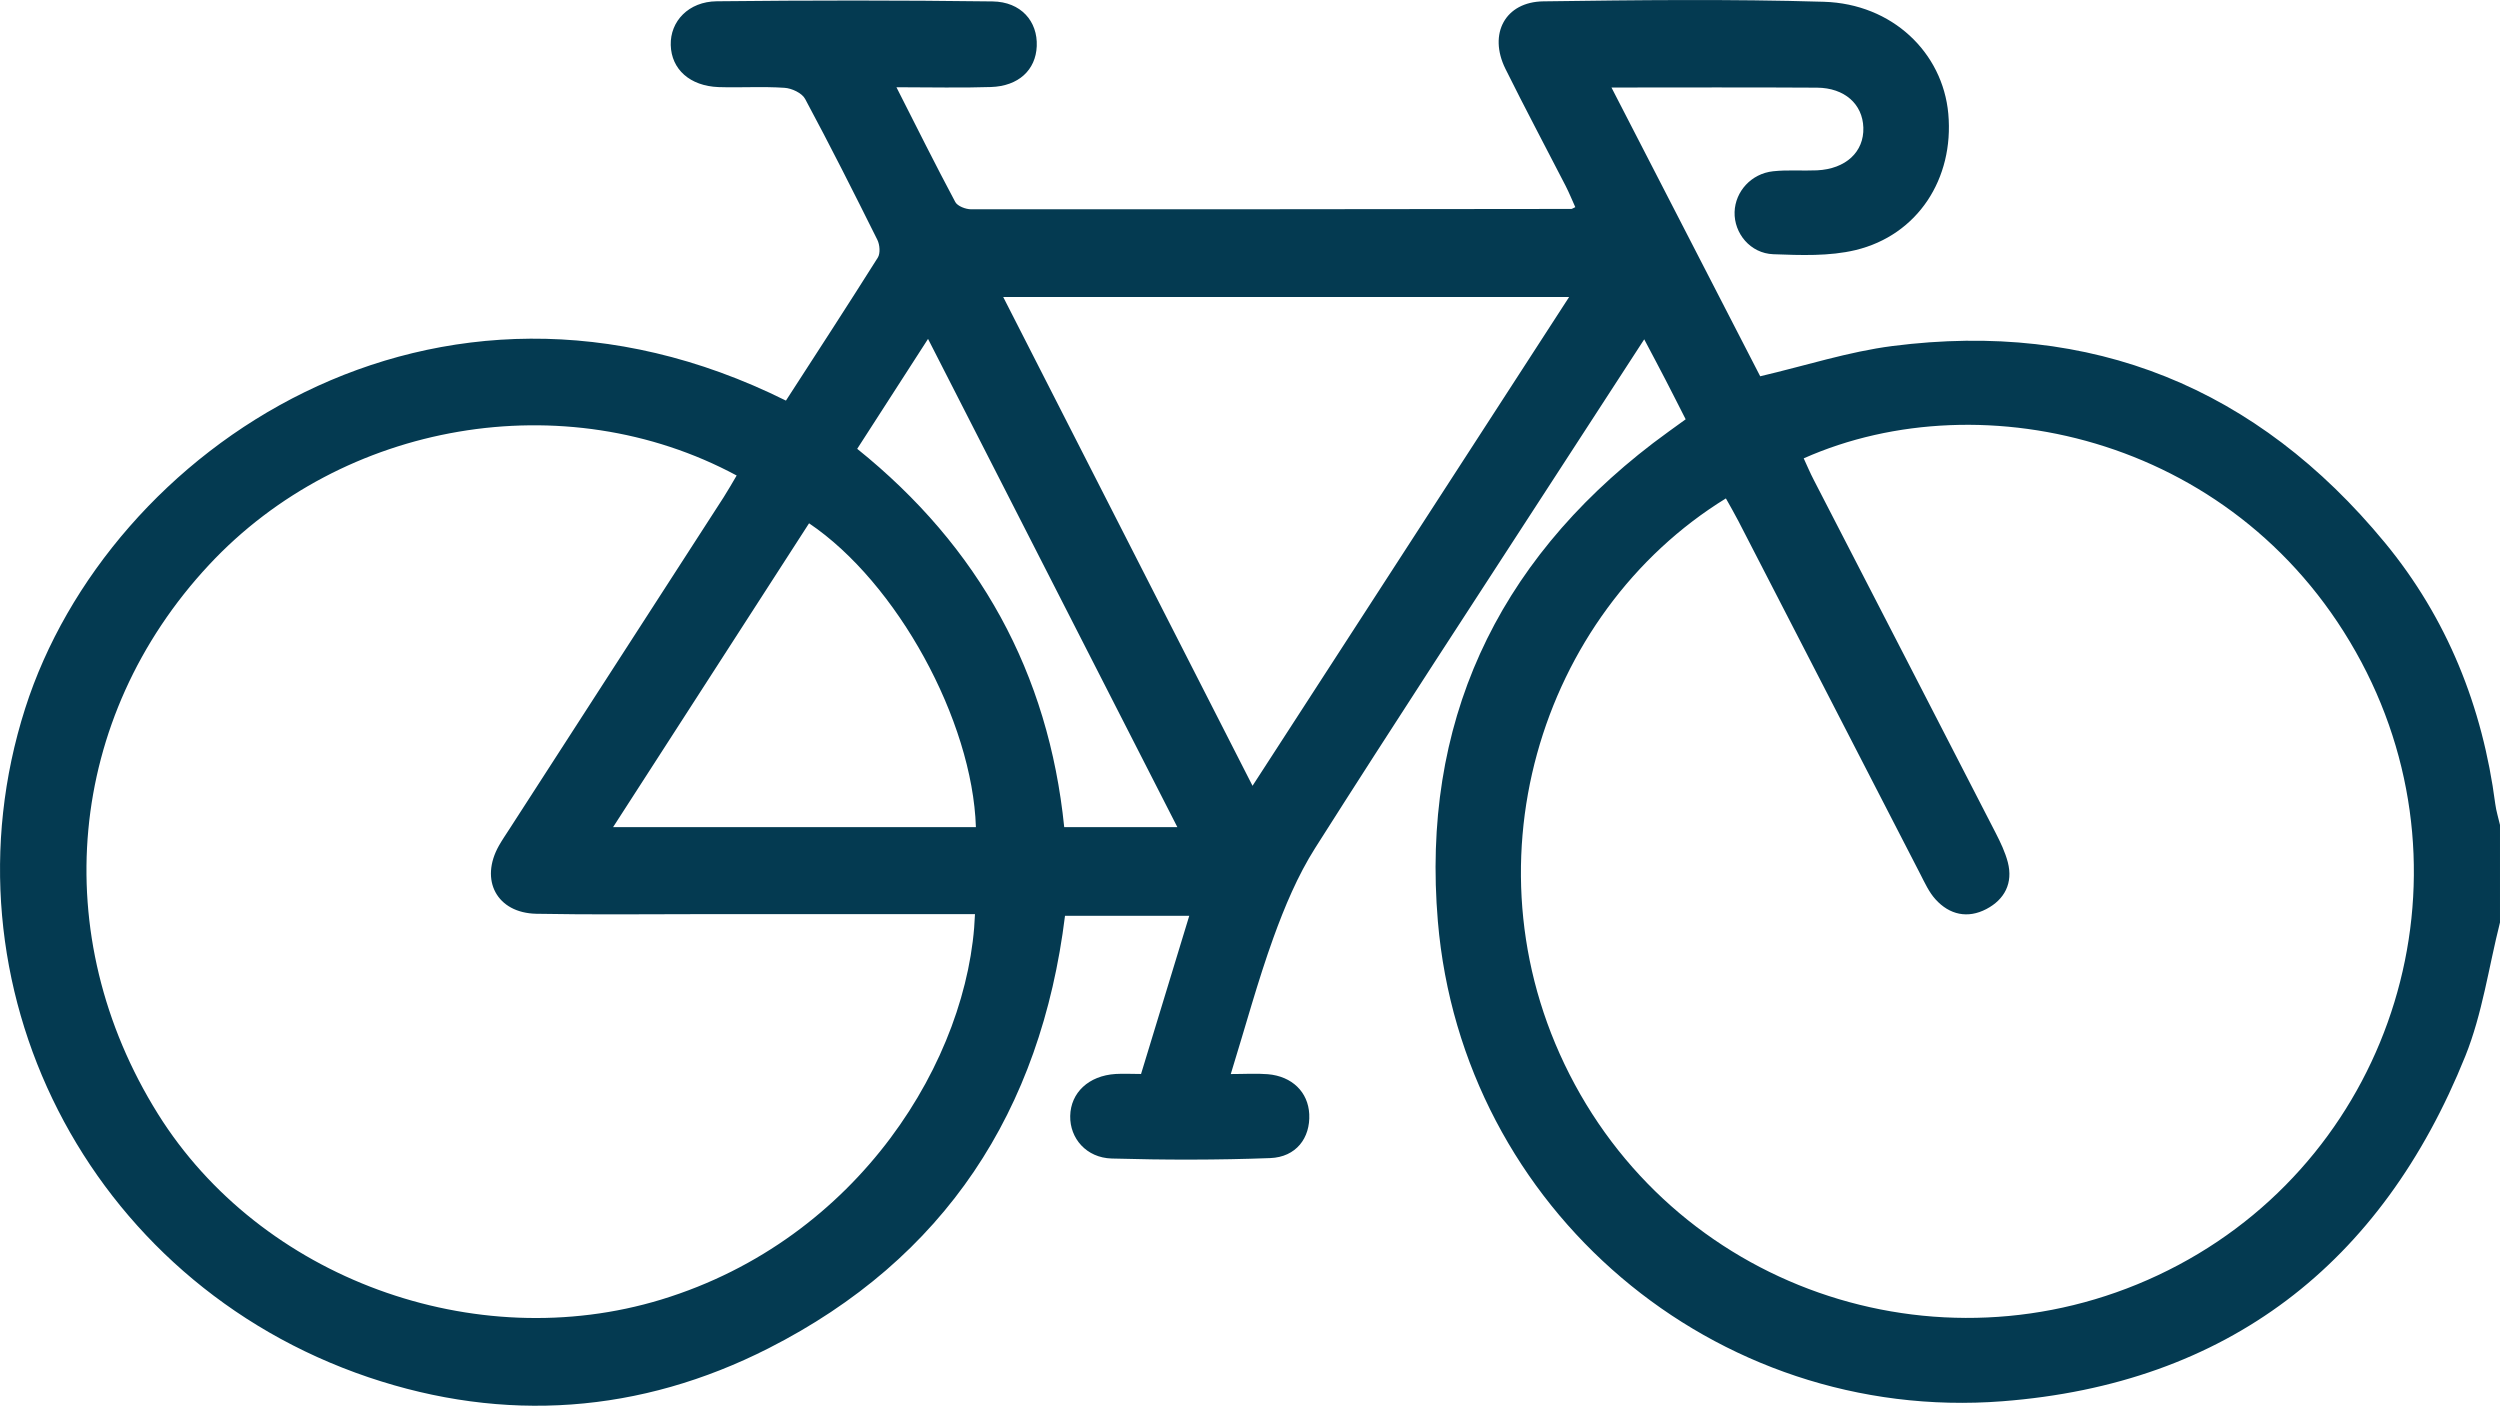 <?xml version="1.0" encoding="UTF-8"?>
<svg id="Layer_2" data-name="Layer 2" xmlns="http://www.w3.org/2000/svg" viewBox="0 0 350.47 197.05">
  <defs>
    <style>
      .cls-1 {
        fill: #043a51;
      }
    </style>
  </defs>
  <g id="Layer_2-2" data-name="Layer 2">
    <g id="Layer_1-2" data-name="Layer 1-2">
      <path class="cls-1" d="M350.47,129.31c-1.58,6.26-2.47,12.8-4.86,18.74-11.75,29.21-33.42,45.96-64.89,48.39-40.37,3.12-75.74-26.95-79.15-67.29-2.33-27.57,8.05-50.11,30.16-67.02,1.44-1.1,2.92-2.14,4.58-3.35-.99-1.94-1.89-3.74-2.82-5.53-.92-1.78-1.87-3.56-2.99-5.68-4.37,6.73-8.47,13.02-12.55,19.33-11.22,17.31-22.53,34.56-33.58,51.98-2.46,3.88-4.28,8.24-5.85,12.57-2.2,6.09-3.89,12.36-5.98,19.12,1.93,0,3.57-.11,5.19,.02,3.42,.29,5.66,2.52,5.81,5.6,.16,3.34-1.84,6.02-5.47,6.16-7.4,.28-14.82,.27-22.22,.06-3.57-.1-5.88-2.84-5.82-5.96,.06-3.27,2.59-5.65,6.35-5.89,1.12-.07,2.26,0,3.58,0,2.25-7.39,4.46-14.62,6.76-22.18h-17.42c-3.38,27.35-16.82,48.07-41.57,60.64-17.98,9.13-36.98,10.51-56.09,4.05C12.1,179.67-8.79,137.89,3.53,99.31,15.1,63.05,60.96,31.69,110.18,56.16c4.3-6.65,8.64-13.32,12.88-20.05,.37-.59,.28-1.79-.06-2.48-3.3-6.63-6.63-13.24-10.13-19.76-.44-.83-1.88-1.5-2.9-1.56-3.07-.21-6.16,0-9.23-.1-4.03-.15-6.62-2.5-6.71-5.89-.09-3.33,2.5-6.1,6.45-6.14,12.88-.14,25.77-.15,38.66,.02,3.99,.05,6.35,2.79,6.2,6.28-.14,3.33-2.55,5.6-6.43,5.72-4.2,.14-8.41,.03-13.24,.03,2.87,5.66,5.49,10.92,8.25,16.09,.31,.58,1.46,1.02,2.22,1.02,28.05,.02,56.1-.02,84.15-.05,.1,0,.19-.09,.55-.25-.45-.99-.86-2.01-1.36-2.99-2.81-5.47-5.71-10.9-8.44-16.41-2.42-4.9-.03-9.38,5.32-9.45,13.11-.18,26.24-.33,39.34,.06,9.57,.29,16.65,7.11,17.43,15.7,.82,9.1-4.29,17.01-13.01,19.11-3.68,.88-7.68,.72-11.52,.58-3.24-.12-5.52-2.95-5.43-5.92,.09-2.88,2.34-5.38,5.4-5.71,2.03-.22,4.1-.04,6.15-.13,4.04-.19,6.61-2.59,6.5-5.99-.1-3.29-2.62-5.57-6.49-5.6-9.41-.06-18.83-.02-28.82-.02,7.19,13.95,14.1,27.37,20.85,40.48,6.4-1.5,12.39-3.45,18.53-4.24,28.03-3.59,51.11,5.83,69.03,27.55,8.75,10.61,13.71,23.01,15.49,36.66,.13,.99,.44,1.95,.66,2.93v13.66Zm-97.61-65.05c.47,1.01,.9,2.05,1.42,3.04,8.5,16.5,17.02,32.98,25.5,49.49,.67,1.31,1.32,2.67,1.69,4.08,.76,2.93-.45,5.23-3.01,6.57-2.6,1.36-5.16,.82-7.13-1.37-.9-.99-1.49-2.29-2.11-3.5-8.51-16.49-17-32.99-25.5-49.49-.56-1.08-1.17-2.14-1.77-3.21-26.1,16.06-37.44,52.06-21.19,82.14,16.38,30.32,54.16,41.55,84.64,25.32,30.26-16.12,41.9-53.94,25.64-84.51-16.66-31.31-53.06-39.73-78.17-28.57h0Zm-116.16,63.89h-37.91c-7.87,0-15.73,.1-23.6-.05-5.54-.11-7.98-4.72-5.24-9.56,.45-.79,.97-1.55,1.46-2.31,10.01-15.5,20.03-31,30.03-46.51,.64-1,1.22-2.03,1.83-3.06-24.07-12.95-55.22-7.6-73.97,12.53-19.95,21.41-22.78,51.96-7.15,76.98,14.4,23.04,44.41,33.99,70.56,26.01,27.75-8.47,43.21-33.83,43.97-54.03h.02ZM219.97,41.64h-79.33c11.72,22.98,23.23,45.53,34.95,68.52,14.86-22.94,29.45-45.47,44.38-68.52Zm-106.55,31.72c-9.17,14.22-18.21,28.23-27.47,42.59h50.86c-.48-14.95-11.07-34.29-23.39-42.59Zm6.75-10.44c17.11,13.75,26.83,31.45,29.02,53.03h15.86c-11.7-22.91-23.21-45.45-34.95-68.44-3.52,5.46-6.65,10.31-9.93,15.41Z"/>
    </g>
  </g>
</svg>